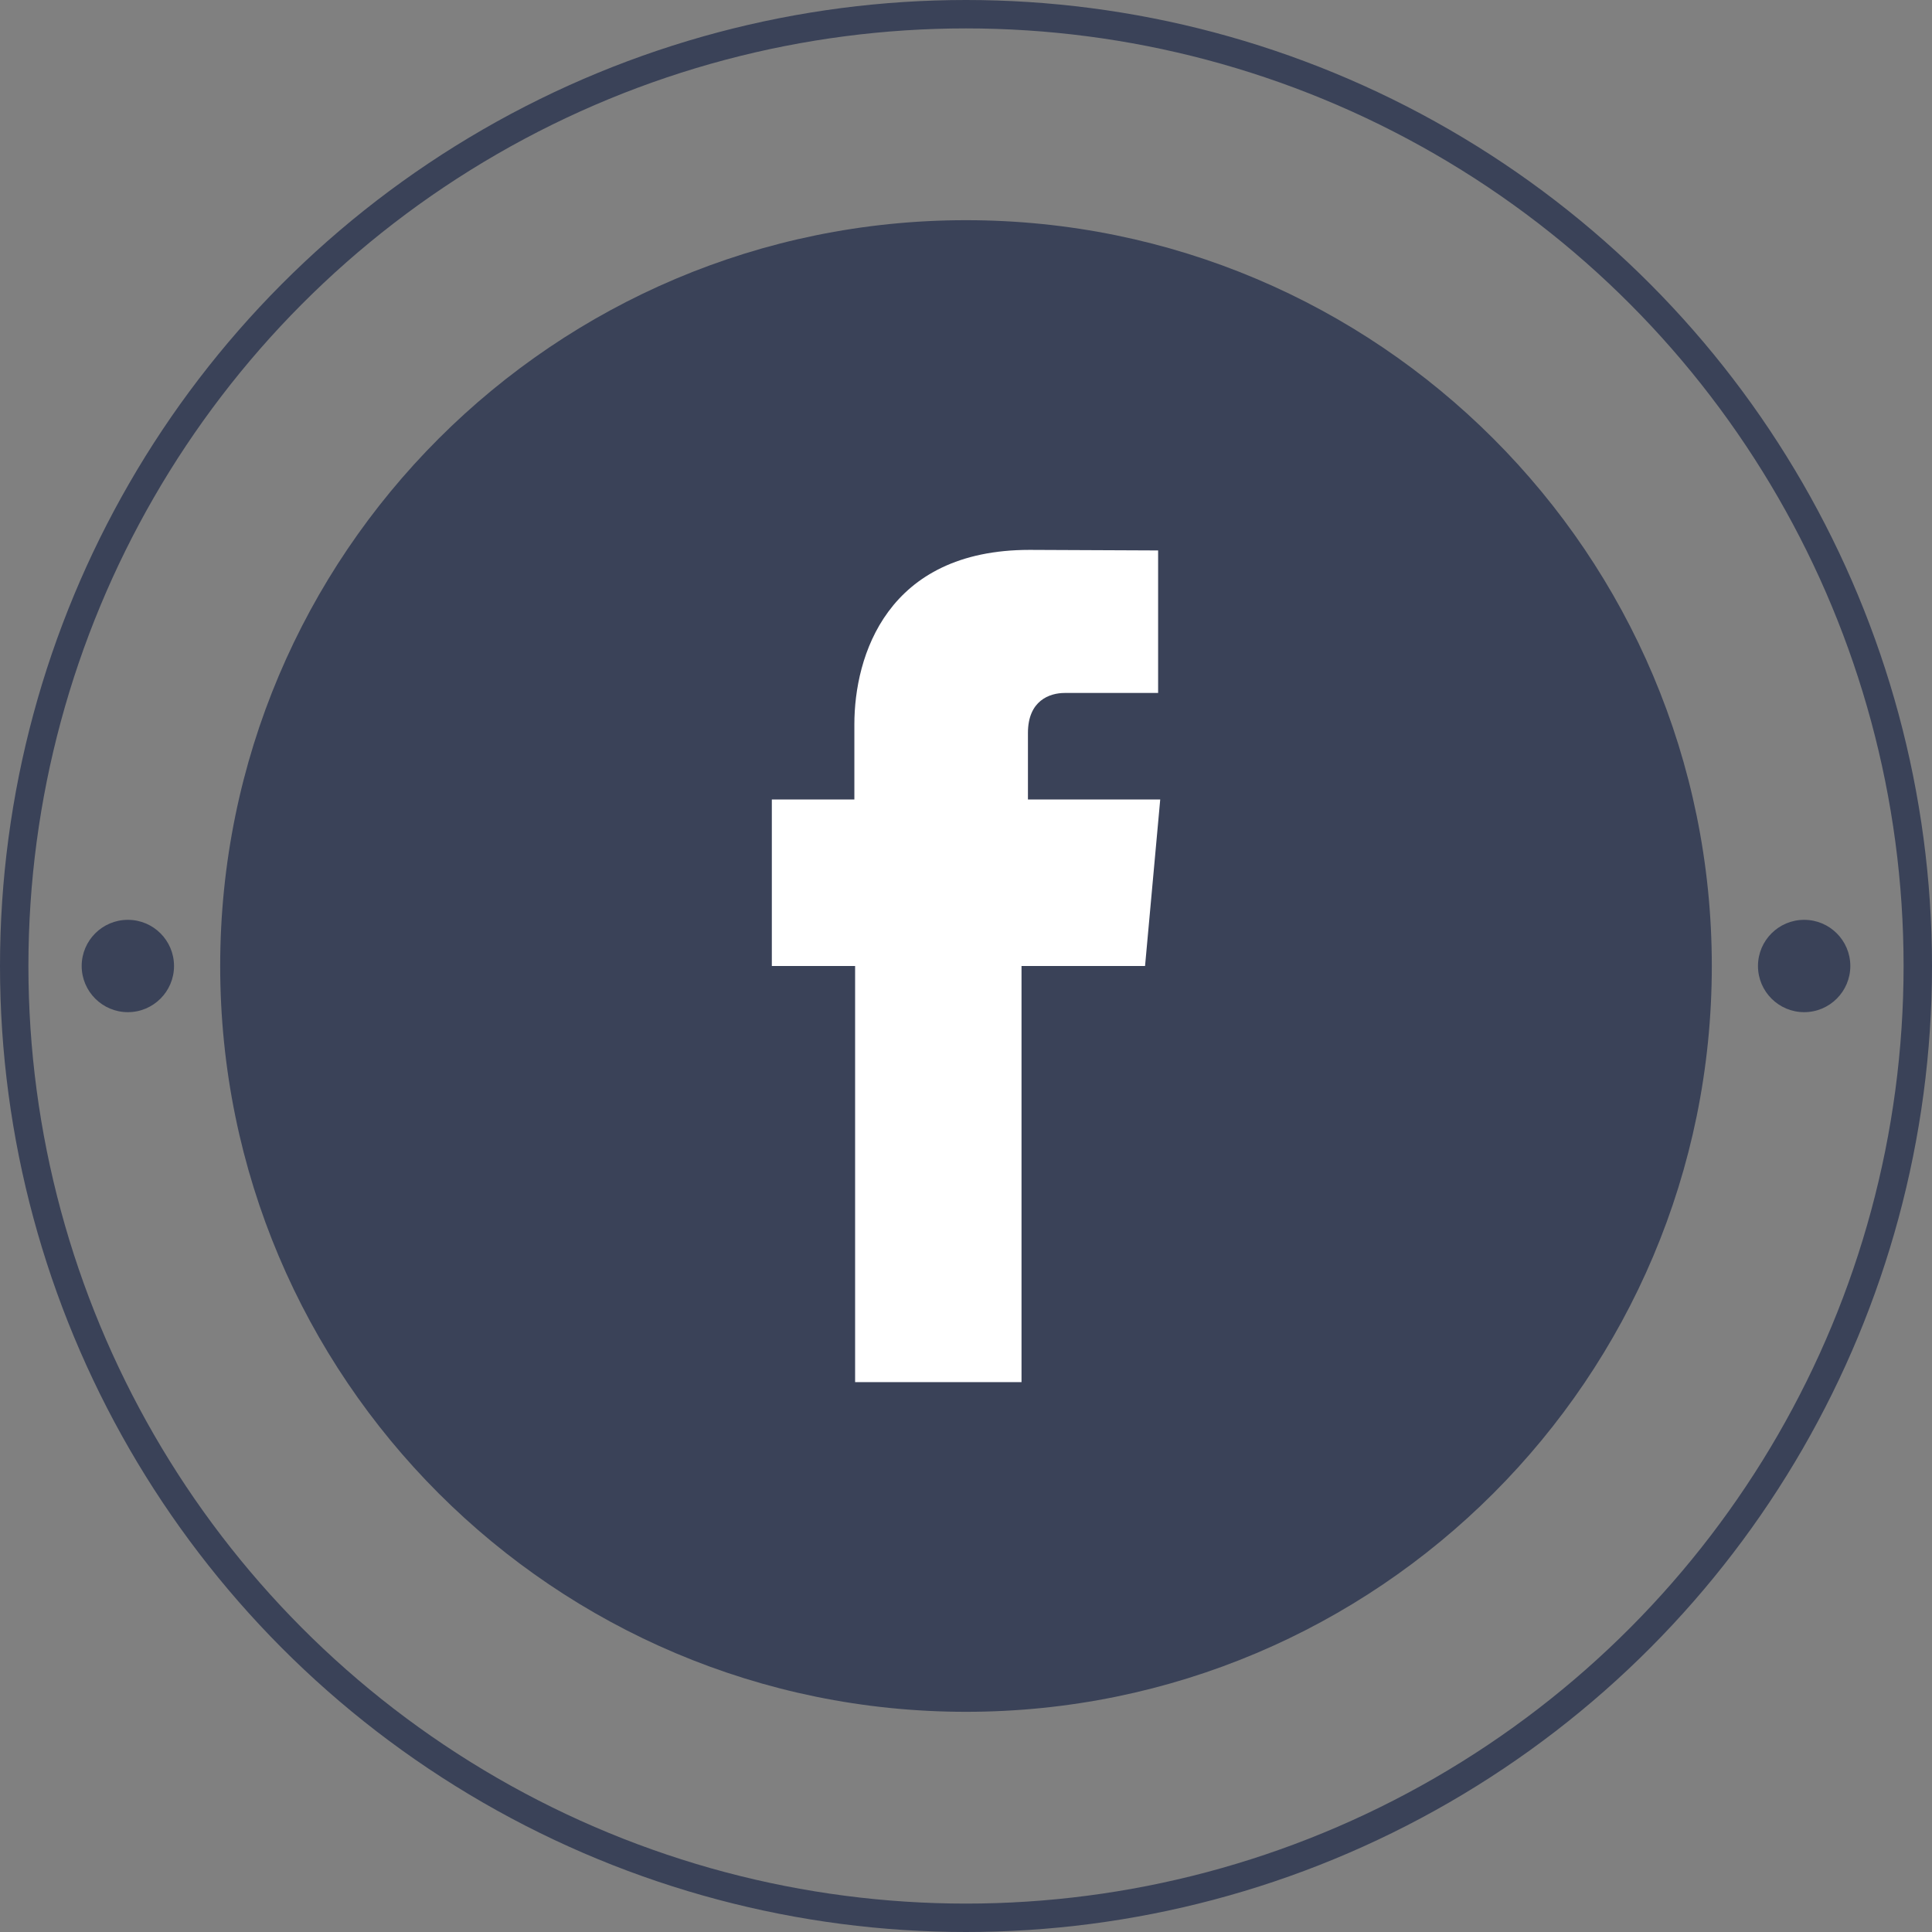 <?xml version="1.0" encoding="UTF-8"?>
<!-- Generator: Adobe Illustrator 15.0.0, SVG Export Plug-In . SVG Version: 6.00 Build 0)  -->
<svg xmlns="http://www.w3.org/2000/svg" xmlns:xlink="http://www.w3.org/1999/xlink" version="1.1" id="Layer_1" x="0px" y="0px" width="68px" height="68px" viewBox="0 0 68 68" xml:space="preserve">
<rect x="0" y="0" width="68" height="68" fill="#808080" stroke="none"/>
<path fill="#3A4258" d="M60.25,34c0,14.497-11.753,26.25-26.25,26.25C19.504,60.25,7.75,48.497,7.75,34S19.504,7.75,34,7.75  C48.497,7.75,60.25,19.503,60.25,34"></path>
<circle fill="none" stroke="#3A4258" stroke-miterlimit="10" cx="34" cy="34" r="33.5"></circle>
<path fill="#3A4258" d="M65.125,34c0,0.896-0.727,1.625-1.625,1.625c-0.896,0-1.625-0.729-1.625-1.625  c0-0.898,0.729-1.625,1.625-1.625C64.398,32.375,65.125,33.102,65.125,34"></path>
<path fill="#3A4258" d="M6.125,34c0,0.896-0.727,1.625-1.625,1.625c-0.896,0-1.625-0.729-1.625-1.625  c0-0.898,0.729-1.625,1.625-1.625C5.398,32.375,6.125,33.102,6.125,34"></path>
<path fill="#FFFFFF" d="M36.18,28.14v-2.342c0-1.141,0.761-1.408,1.295-1.408h3.287v-5.016l-4.526-0.02  c-5.025,0-6.165,3.743-6.165,6.14v2.646h-2.905V34h2.931v14.646h5.857V34h4.348l0.534-5.86H36.18z"></path>
</svg>
